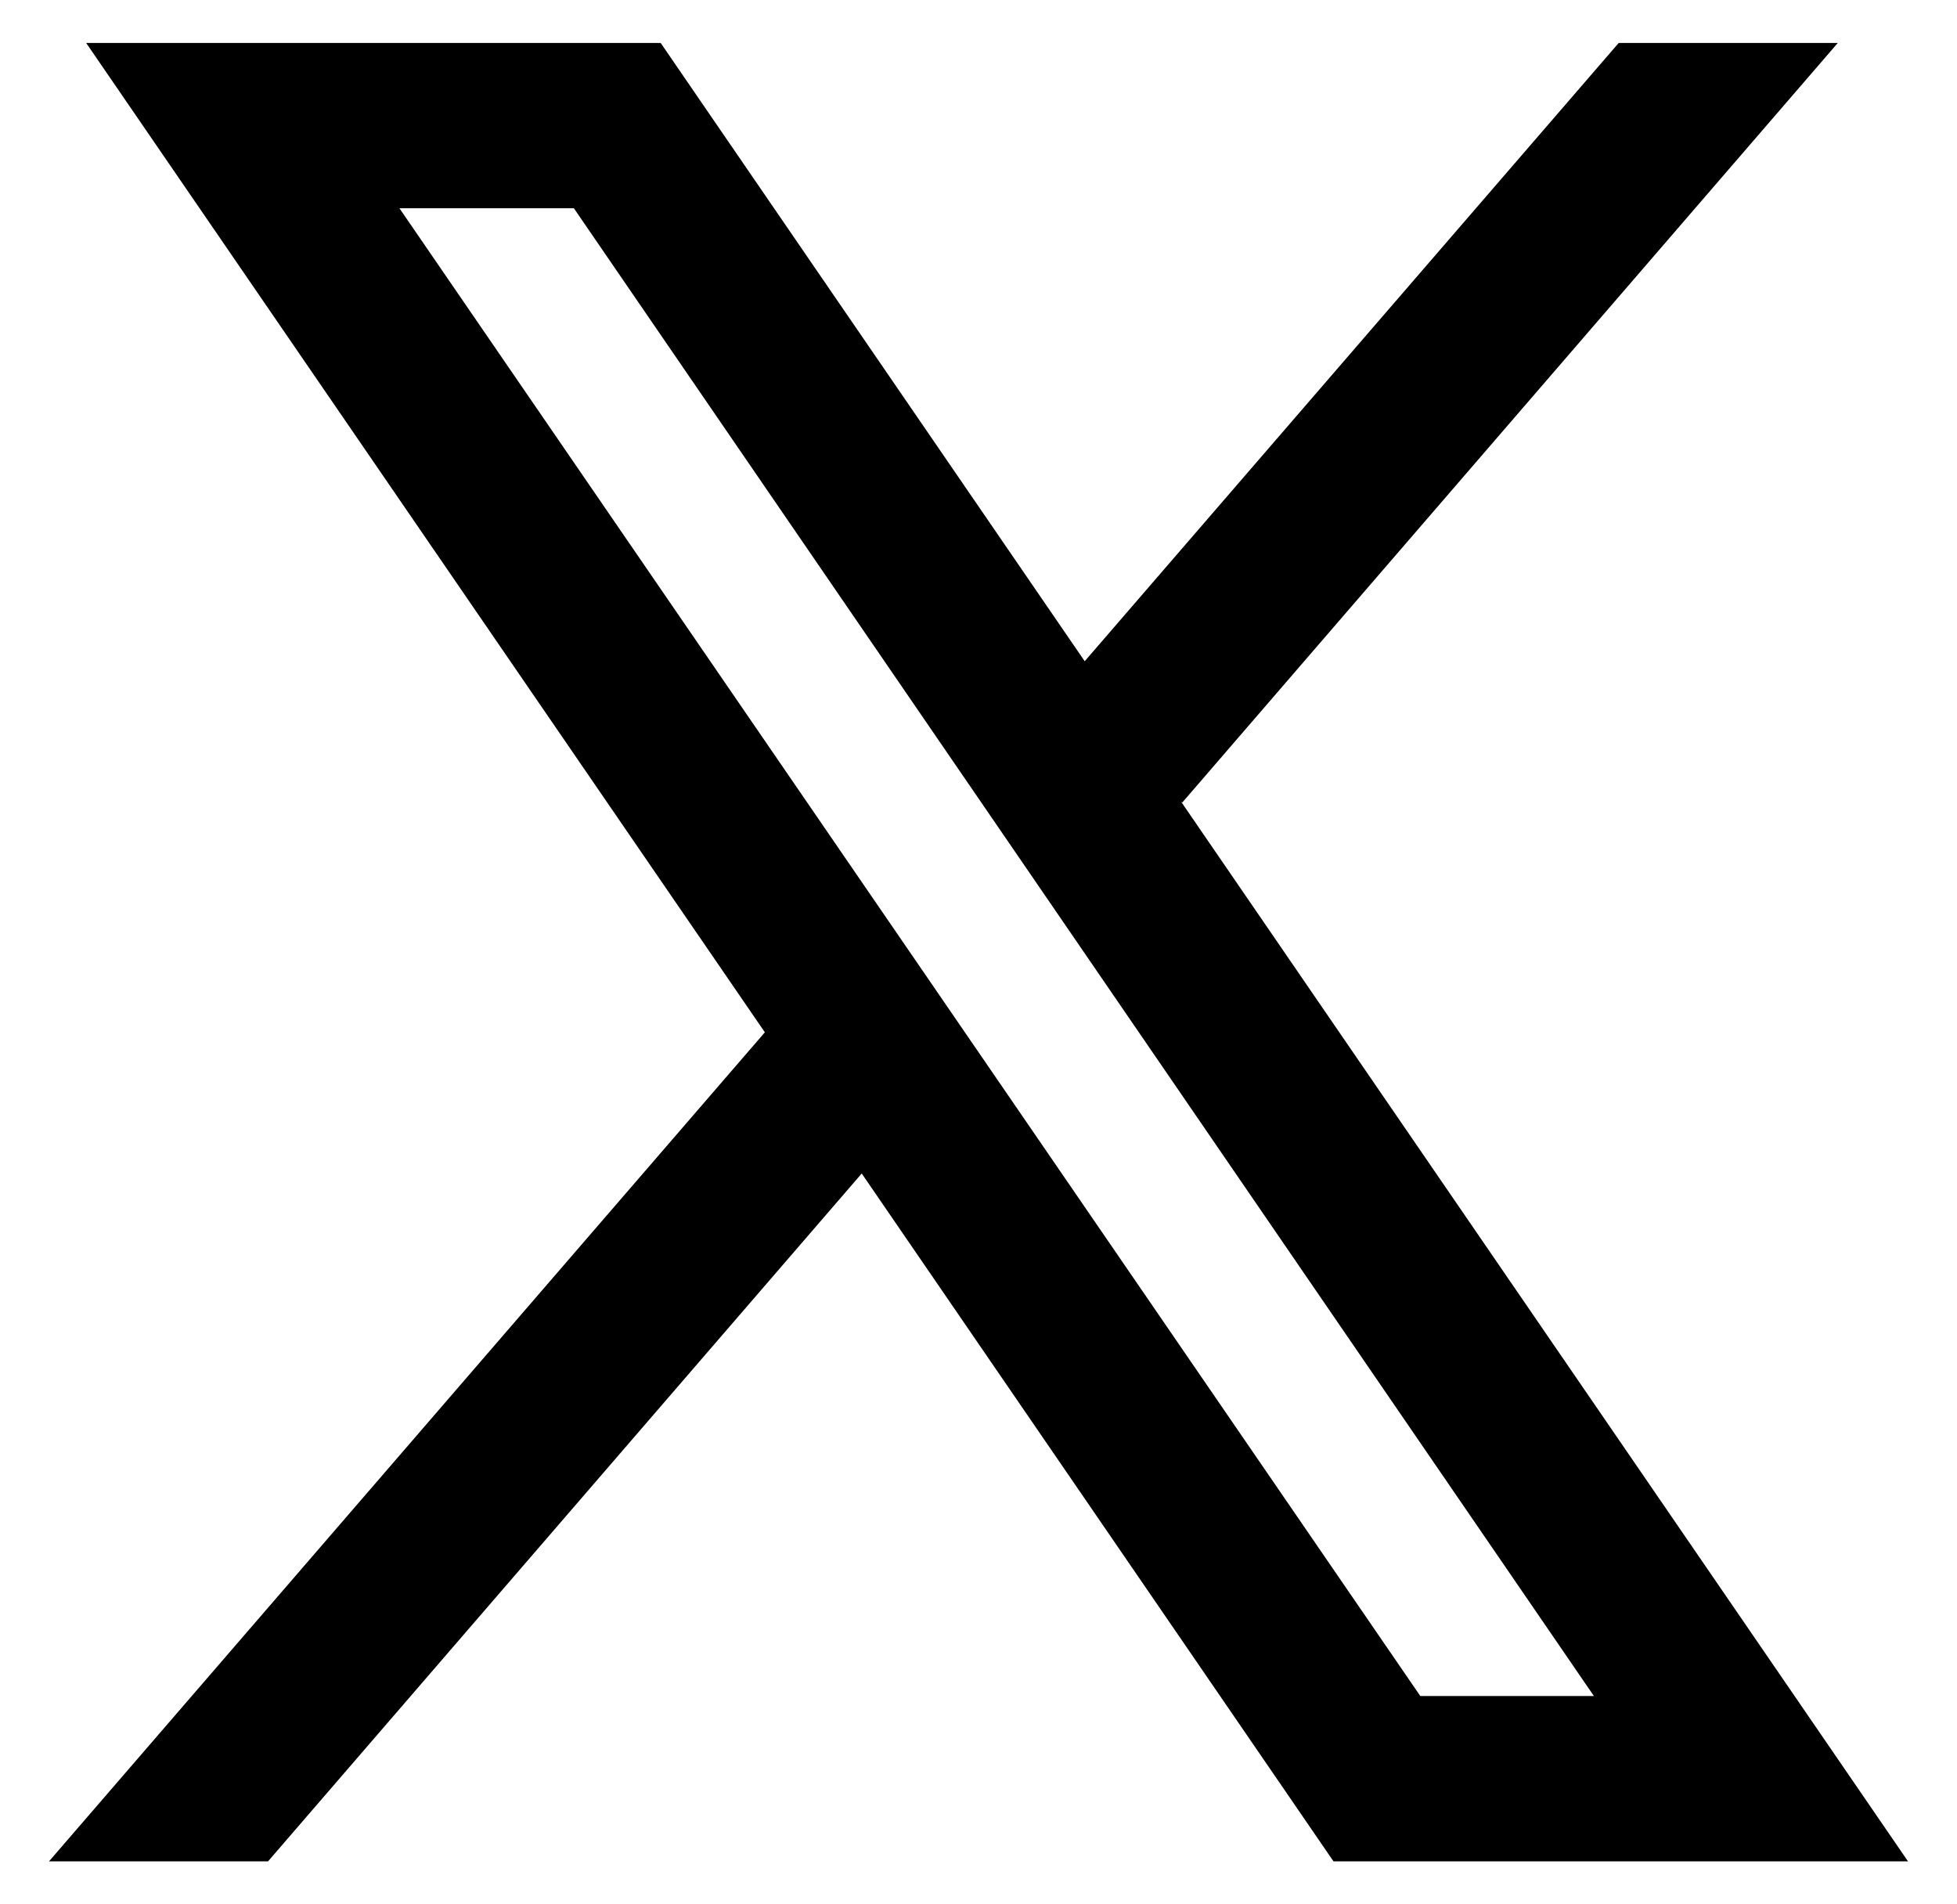<svg width="37" height="36" viewBox="0 0 37 36" fill="none" xmlns="http://www.w3.org/2000/svg">
<path fill-rule="evenodd" clip-rule="evenodd" d="M36.074 35.188L22.329 15.153L22.352 15.172L34.746 0.812H30.604L20.508 12.5L12.491 0.812H1.629L14.462 19.517L14.46 19.516L0.926 35.188H5.067L16.292 22.184L25.212 35.188H36.074ZM10.85 3.937L30.135 32.062H26.853L7.552 3.937H10.85Z" fill="black"/>
</svg>
